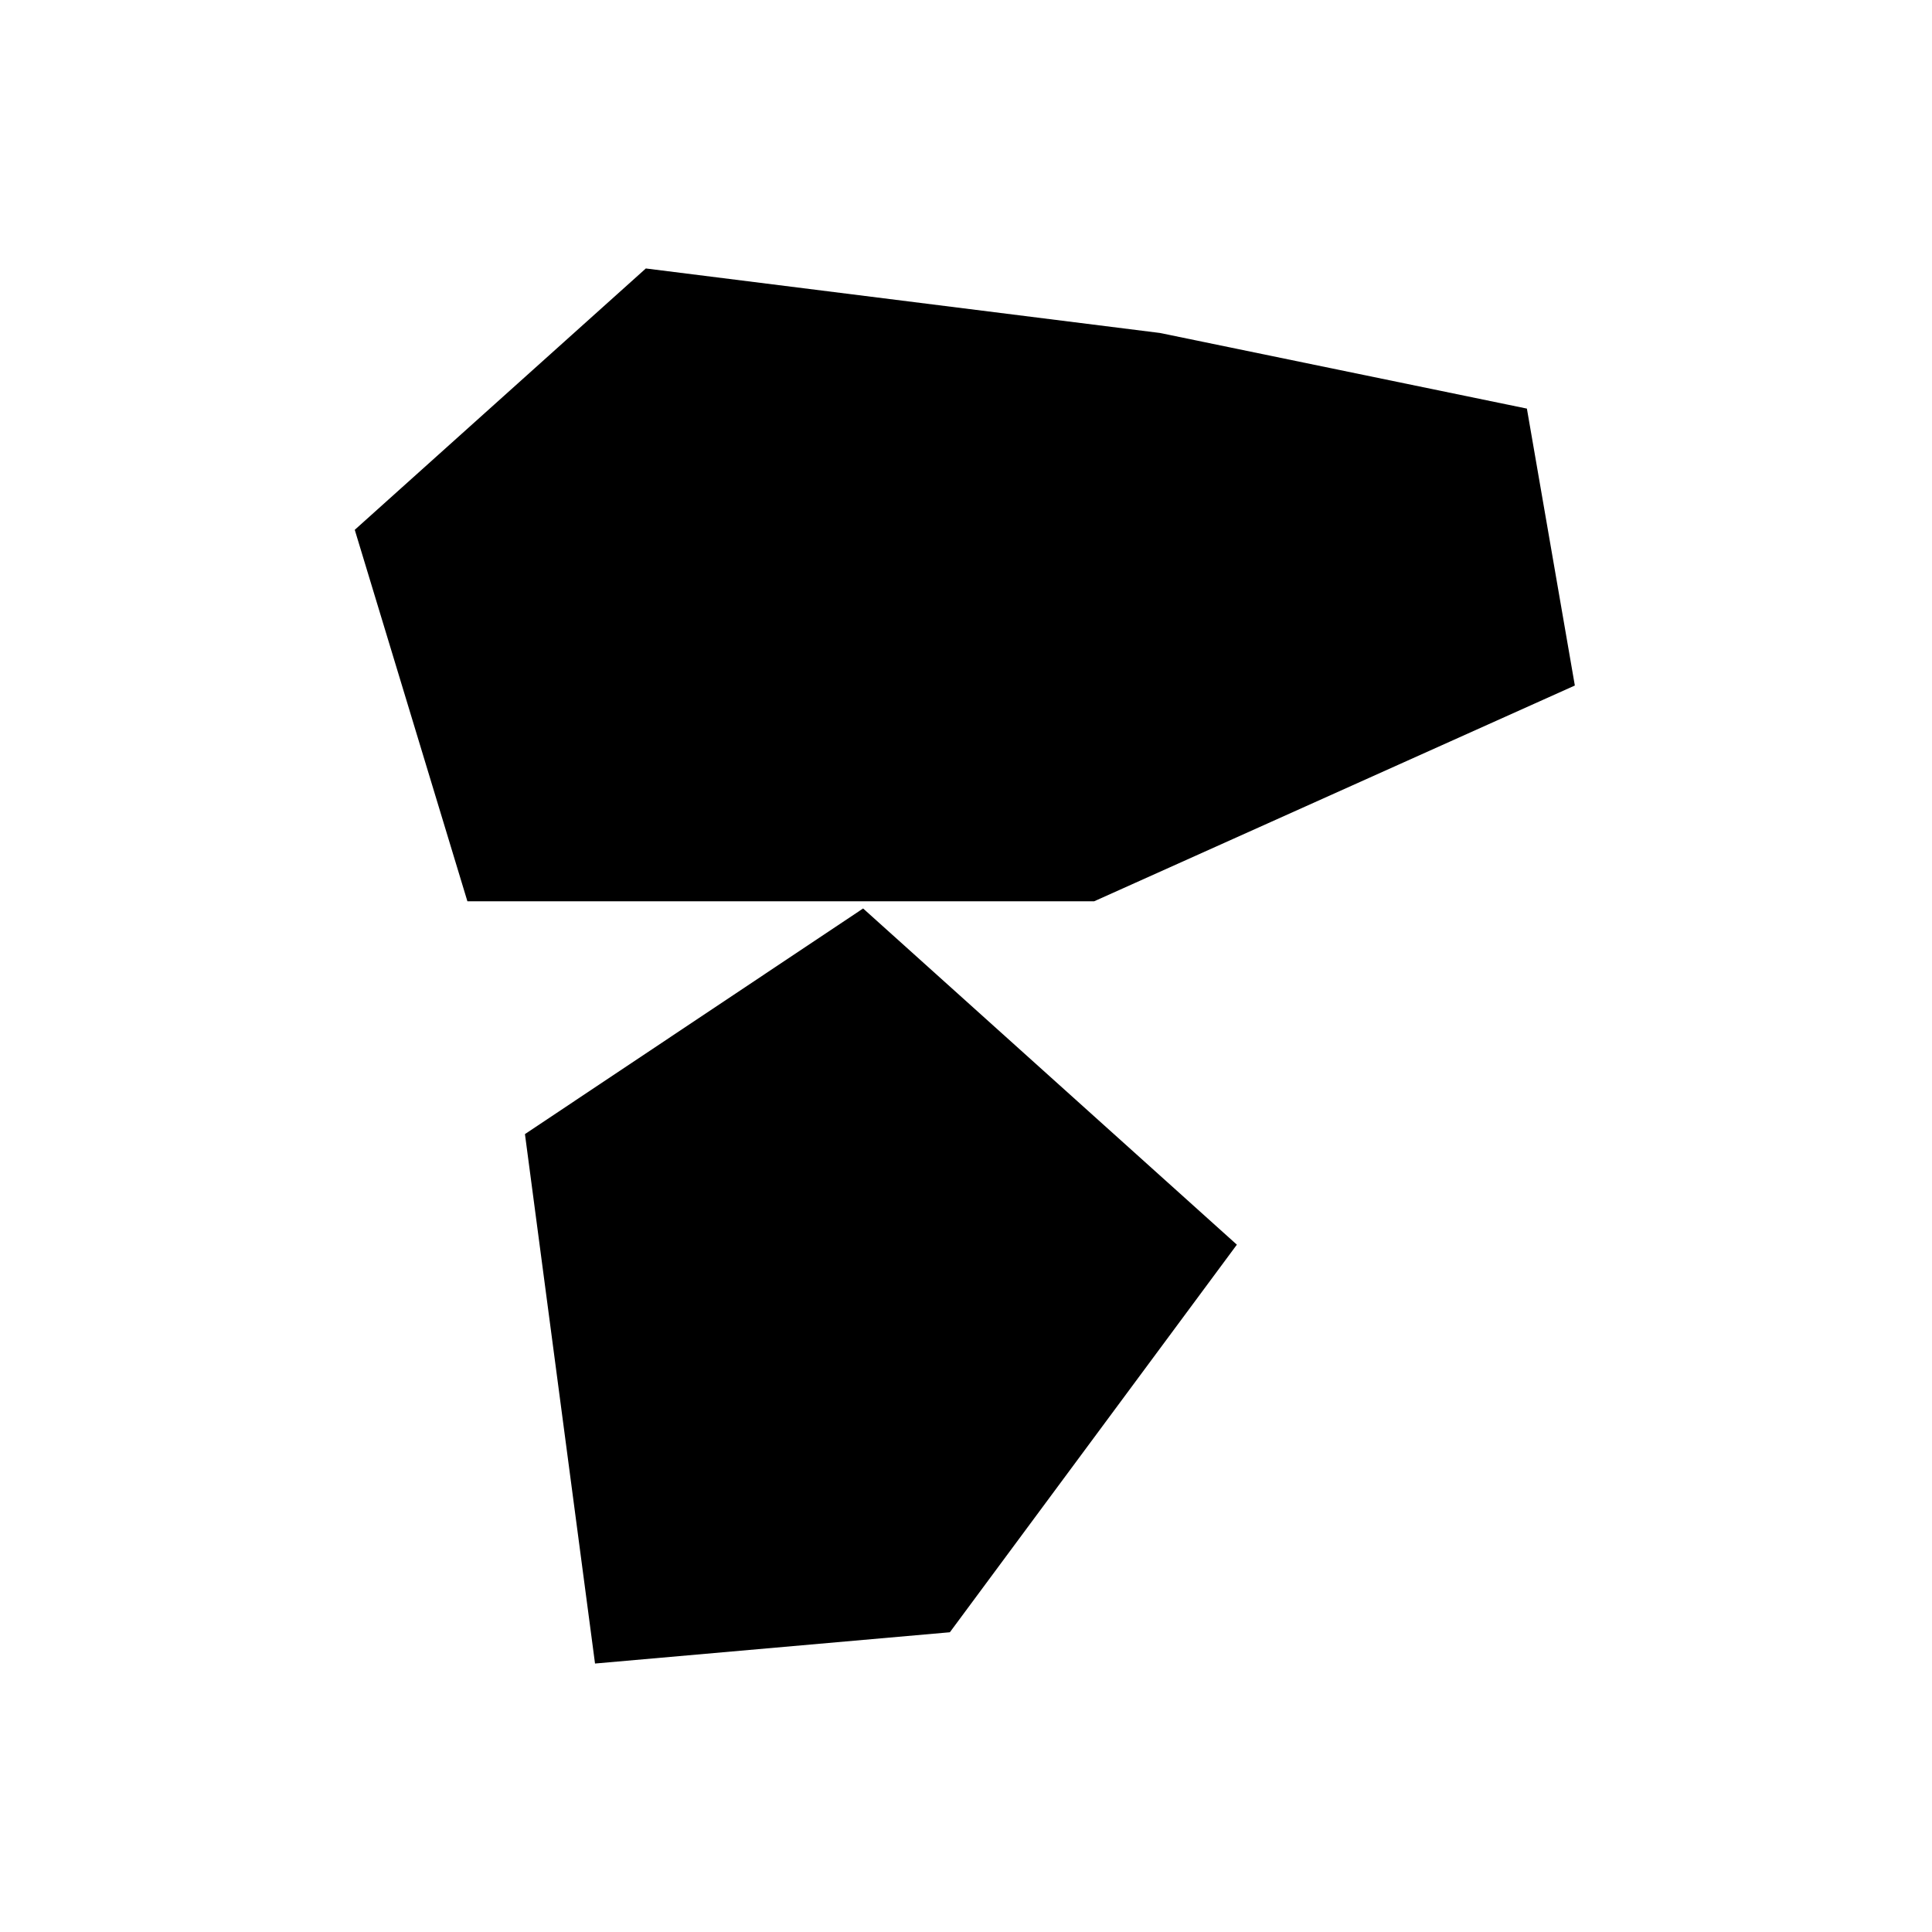 <svg width="806" height="806" viewBox="0 0 806 806" fill="none" xmlns="http://www.w3.org/2000/svg">
<path d="M248.236 694L219 473.127L360.075 379L516 519.259L396.272 680.953L248.236 694Z" fill="black"/>
<path d="M194.992 376L148 221.033L269.434 112L483.921 138.91L636.994 170.46L657 285.989L456.471 376H194.992Z" fill="black"/>
</svg>
